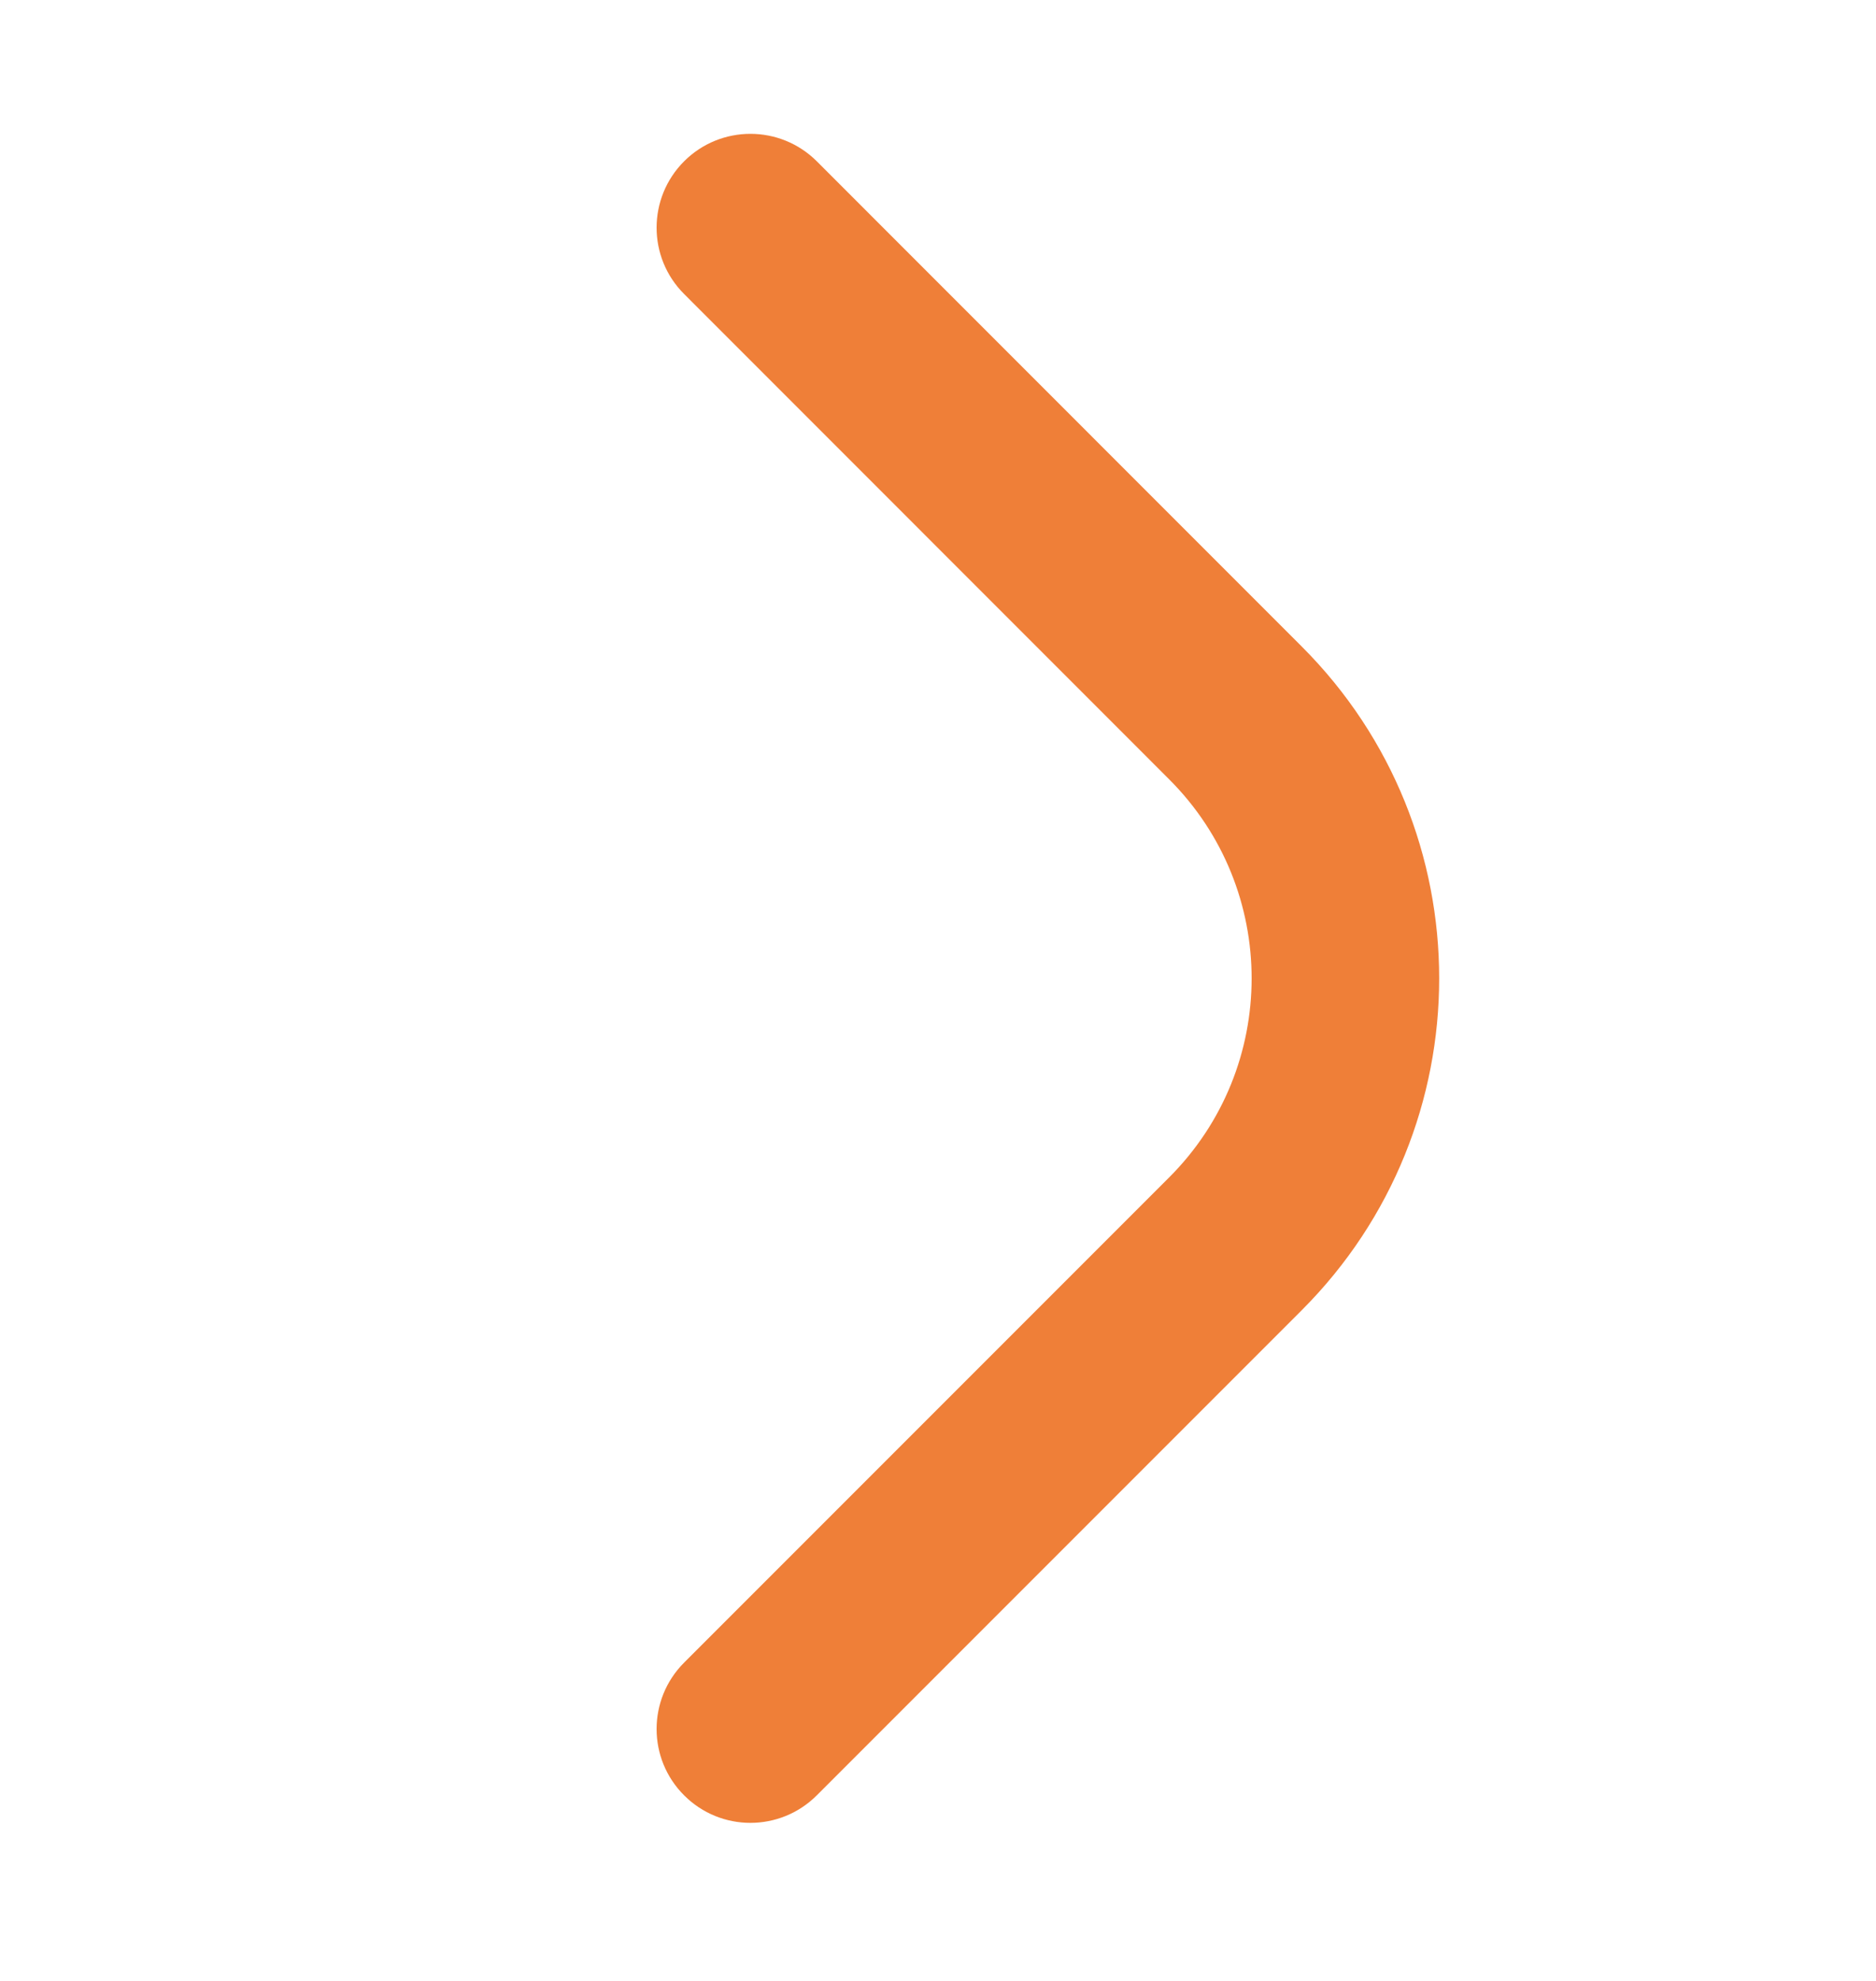 <svg width="18" height="19" viewBox="0 0 18 19" fill="none" xmlns="http://www.w3.org/2000/svg">
<path fill-rule="evenodd" clip-rule="evenodd" d="M12.491 6.202C14.248 7.959 14.248 10.808 12.491 12.566L7.837 17.22C7.485 17.572 6.915 17.572 6.564 17.22C6.212 16.869 6.212 16.299 6.564 15.947L11.218 11.293C12.273 10.239 12.273 8.529 11.218 7.475L6.564 2.82C6.212 2.469 6.212 1.899 6.564 1.547C6.915 1.196 7.485 1.196 7.837 1.547L12.491 6.202Z" fill="#EF7F38"/>
</svg>
